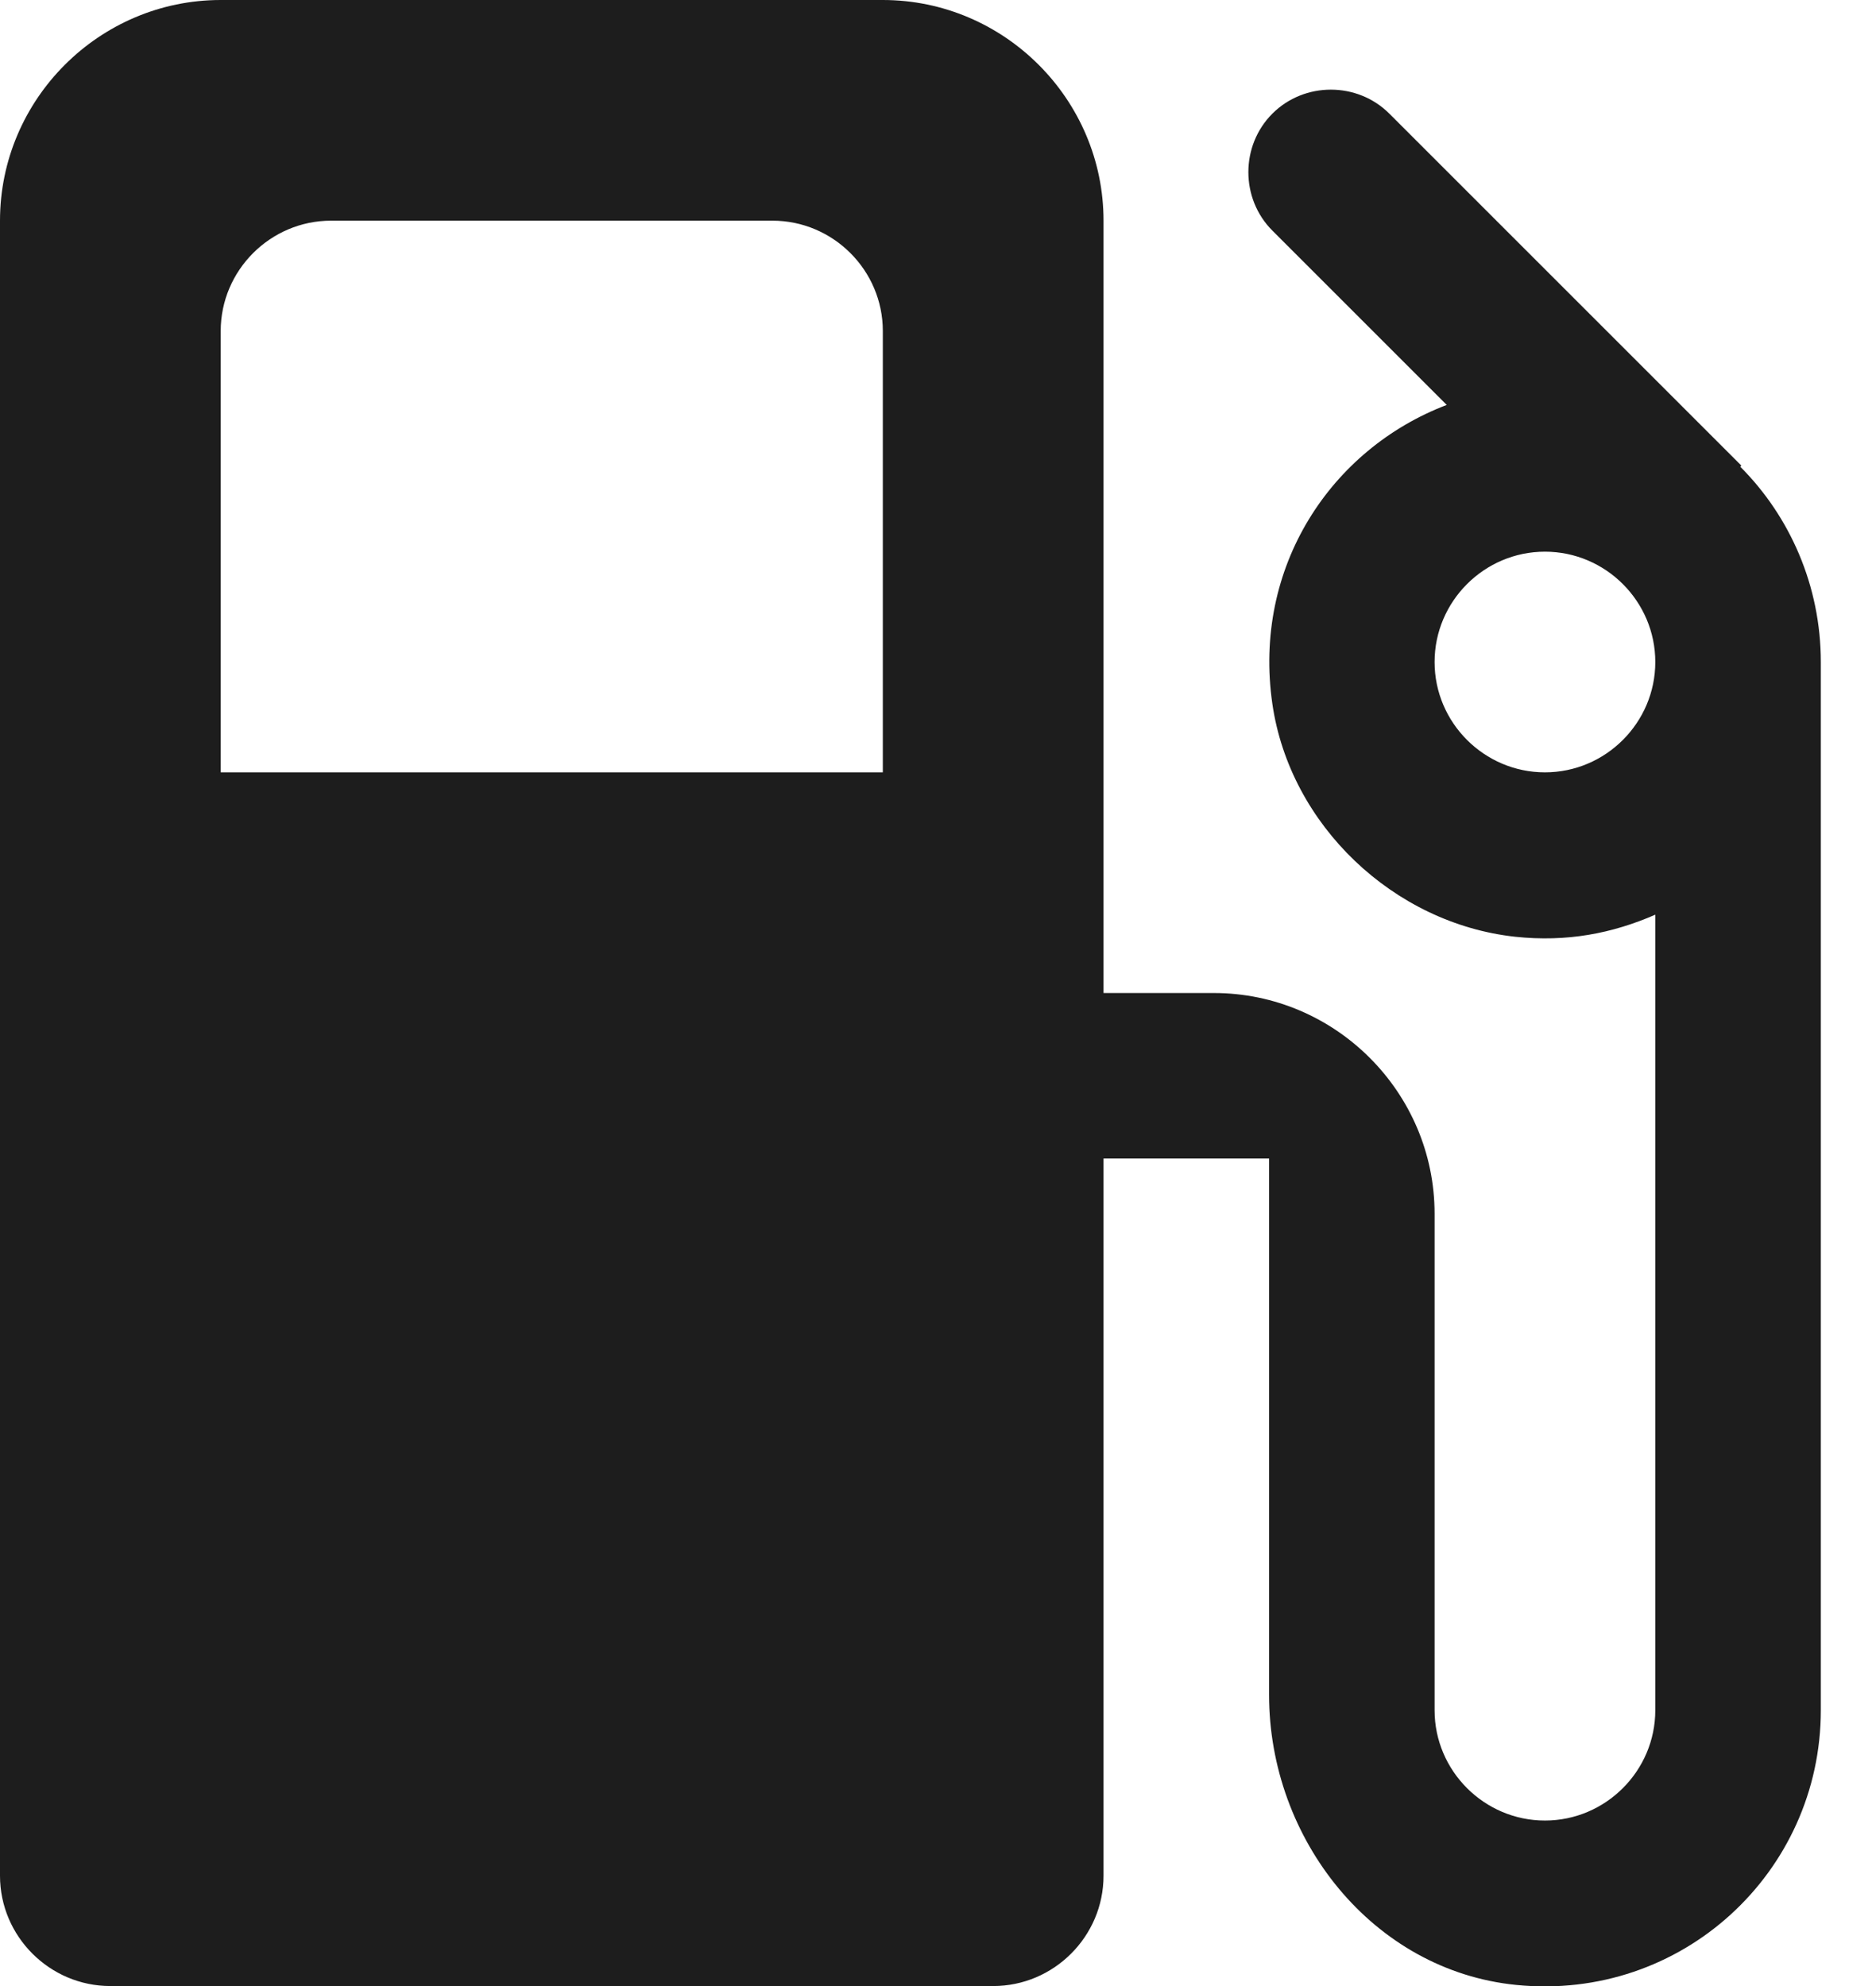 <?xml version="1.0" encoding="UTF-8"?>
<svg width="17px" height="18px" viewBox="0 0 17 18" version="1.1" xmlns="http://www.w3.org/2000/svg" xmlns:xlink="http://www.w3.org/1999/xlink">
    <!-- Generator: Sketch 52.5 (67469) - http://www.bohemiancoding.com/sketch -->
    <title>local_gas_station</title>
    <desc>Created with Sketch.</desc>
    <g id="Icons" stroke="none" stroke-width="1" fill="none" fill-rule="evenodd">
        <g id="Rounded" transform="translate(-819, -3125)">
            <g id="Maps" transform="translate(100, 3068)">
                <g id="-Round-/-Maps-/-local_gas_station" transform="translate(715, 54)">
                    <g>
                        <polygon id="Path" points="0 0 24 0 24 24 0 24"></polygon>
                        <path d="M19.77,7.23 L19.78,7.22 L16.59,4.03 C16.3,3.74 15.82,3.74 15.53,4.03 C15.24,4.32 15.24,4.8 15.53,5.09 L17.11,6.67 C16.06,7.07 15.35,8.14 15.53,9.38 C15.69,10.48 16.63,11.37 17.73,11.49 C18.2,11.54 18.61,11.46 19,11.29 L19,18.5 C19,19.05 18.55,19.5 18,19.5 C17.45,19.5 17,19.05 17,18.5 L17,14 C17,12.9 16.1,12 15,12 L14,12 L14,5 C14,3.9 13.1,3 12,3 L6,3 C4.9,3 4,3.9 4,5 L4,20 C4,20.55 4.45,21 5,21 L13,21 C13.55,21 14,20.55 14,20 L14,13.5 L15.5,13.5 L15.5,18.36 C15.5,19.67 16.44,20.86 17.74,20.99 C19.24,21.14 20.5,19.97 20.5,18.5 L20.5,9 C20.5,8.31 20.22,7.68 19.77,7.23 Z M12,10 L6,10 L6,6 C6,5.45 6.45,5 7,5 L11,5 C11.55,5 12,5.45 12,6 L12,10 Z M18,10 C17.45,10 17,9.55 17,9 C17,8.45 17.45,8 18,8 C18.55,8 19,8.45 19,9 C19,9.55 18.55,10 18,10 Z" id="🔹-Icon-Color" fill="#1D1D1D"></path>
                    </g>
                </g>
            </g>
        </g>
    </g>
</svg>